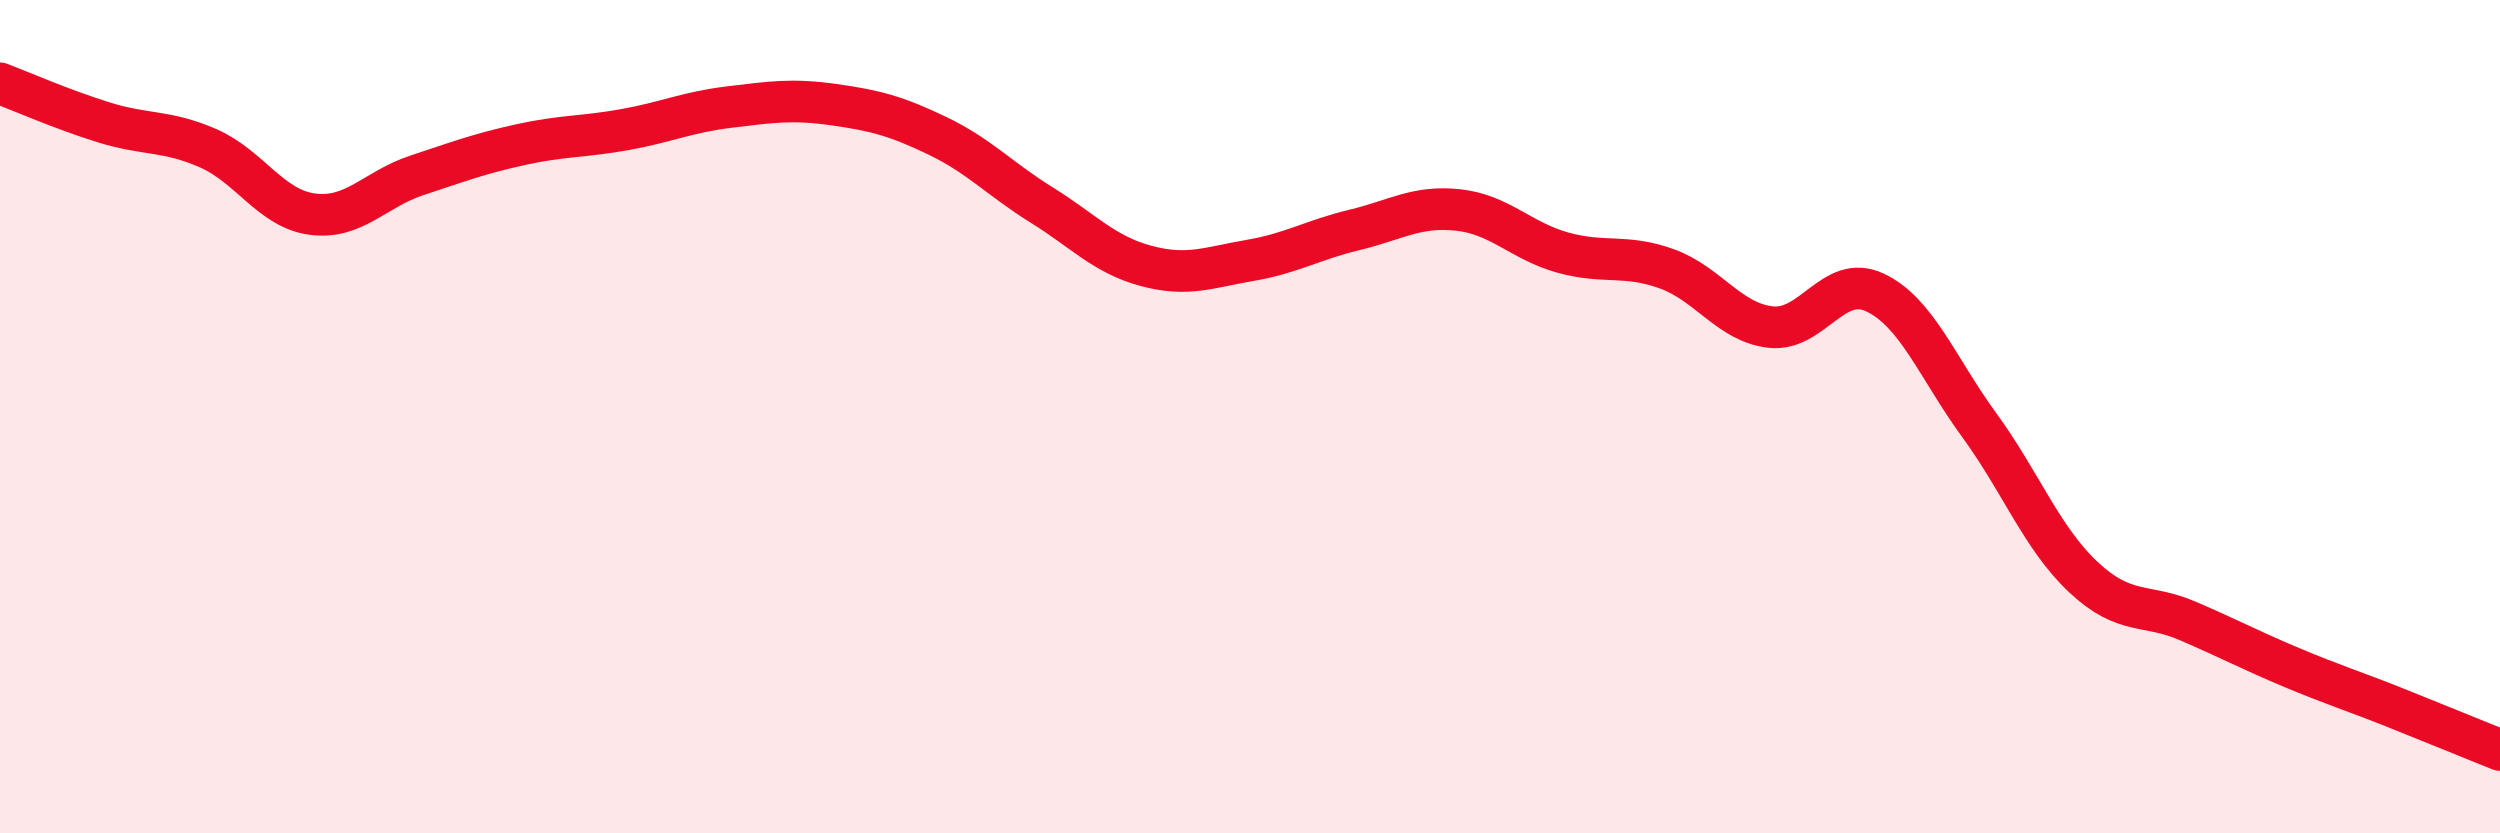 
    <svg width="60" height="20" viewBox="0 0 60 20" xmlns="http://www.w3.org/2000/svg">
      <path
        d="M 0,2 C 0.5,2.19 1.5,2.63 2.5,2.94 C 3.5,3.25 4,3.12 5,3.56 C 6,4 6.5,5.01 7.5,5.14 C 8.5,5.27 9,4.54 10,4.21 C 11,3.88 11.5,3.69 12.5,3.47 C 13.5,3.25 14,3.29 15,3.11 C 16,2.93 16.5,2.69 17.5,2.57 C 18.5,2.45 19,2.37 20,2.51 C 21,2.65 21.5,2.78 22.5,3.26 C 23.5,3.74 24,4.3 25,4.92 C 26,5.54 26.5,6.11 27.5,6.38 C 28.5,6.65 29,6.42 30,6.25 C 31,6.08 31.5,5.76 32.5,5.52 C 33.5,5.28 34,4.93 35,5.04 C 36,5.15 36.5,5.78 37.5,6.06 C 38.5,6.34 39,6.09 40,6.45 C 41,6.81 41.5,7.74 42.5,7.85 C 43.5,7.96 44,6.55 45,7.02 C 46,7.49 46.5,8.83 47.5,10.2 C 48.5,11.57 49,12.91 50,13.85 C 51,14.79 51.5,14.47 52.5,14.9 C 53.5,15.33 54,15.6 55,16.02 C 56,16.44 56.5,16.59 57.5,16.99 C 58.5,17.39 59.5,17.8 60,18L60 20L0 20Z"
        fill="#EB0A25"
        opacity="0.1"
        stroke-linecap="round"
        stroke-linejoin="round"
      />
      <path
        d="M 0,2 C 0.5,2.19 1.5,2.63 2.5,2.94 C 3.5,3.25 4,3.12 5,3.56 C 6,4 6.5,5.01 7.5,5.14 C 8.5,5.27 9,4.54 10,4.21 C 11,3.88 11.5,3.69 12.5,3.47 C 13.5,3.25 14,3.29 15,3.11 C 16,2.93 16.5,2.69 17.5,2.57 C 18.5,2.45 19,2.37 20,2.51 C 21,2.65 21.5,2.78 22.5,3.26 C 23.5,3.74 24,4.3 25,4.92 C 26,5.54 26.5,6.11 27.5,6.38 C 28.5,6.65 29,6.42 30,6.25 C 31,6.08 31.5,5.76 32.5,5.52 C 33.5,5.28 34,4.93 35,5.04 C 36,5.15 36.5,5.78 37.5,6.06 C 38.5,6.34 39,6.09 40,6.45 C 41,6.81 41.5,7.74 42.5,7.85 C 43.5,7.96 44,6.55 45,7.02 C 46,7.49 46.5,8.83 47.5,10.2 C 48.5,11.57 49,12.91 50,13.85 C 51,14.79 51.5,14.47 52.5,14.9 C 53.5,15.33 54,15.6 55,16.02 C 56,16.44 56.5,16.59 57.5,16.99 C 58.5,17.39 59.5,17.8 60,18"
        stroke="#EB0A25"
        stroke-width="1"
        fill="none"
        stroke-linecap="round"
        stroke-linejoin="round"
      />
    </svg>
  